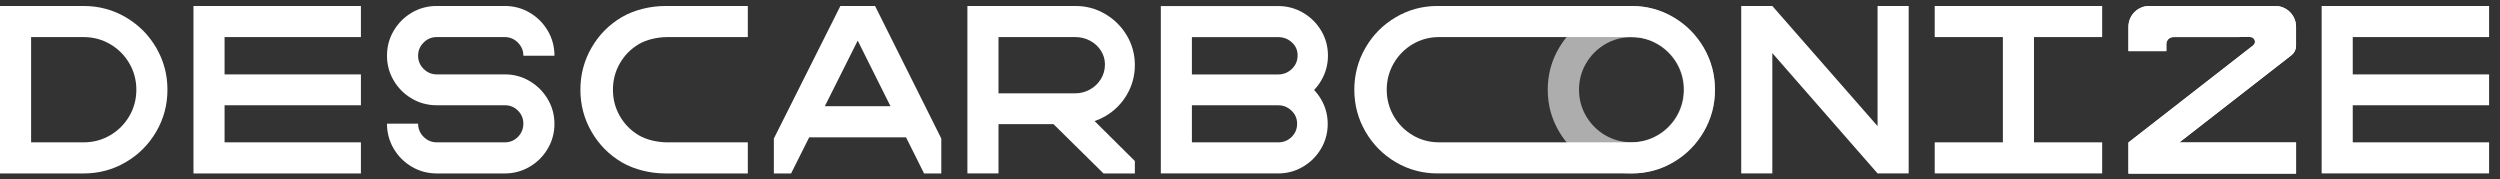 <svg width="209" height="15" viewBox="0 0 209 15" fill="none" xmlns="http://www.w3.org/2000/svg">
<rect x="0" y="0" width="209" height="15" fill="#333333" stroke="none"/>
<g clip-path="url(#clip0_1931_15561)">
<path d="M13.059 3.99C12.432 2.917 11.581 2.068 10.508 1.44C9.436 0.814 8.265 0.5 6.999 0.5H2.6H0V3.1V11.9V14.5H2.6H6.999C8.266 14.5 9.436 14.188 10.508 13.56C11.581 12.934 12.432 12.083 13.059 11.01C13.685 9.937 13.998 8.766 13.998 7.501C13.998 6.234 13.685 5.064 13.059 3.99ZM10.809 9.709C10.416 10.382 9.882 10.916 9.209 11.309C8.536 11.703 7.799 11.899 6.999 11.899H2.6V3.101H6.999C7.799 3.101 8.536 3.298 9.209 3.691C9.882 4.085 10.416 4.618 10.809 5.291C11.202 5.964 11.399 6.701 11.399 7.501C11.399 8.301 11.202 9.036 10.809 9.709Z" fill="white"/>
<path d="M62.517 11.9H55.789C55 11.9 54.067 11.703 53.403 11.31C52.739 10.916 52.212 10.383 51.823 9.71C51.435 9.038 51.241 8.3 51.241 7.5C51.241 6.701 51.435 5.963 51.823 5.29C52.212 4.618 52.739 4.083 53.403 3.691C54.067 3.297 55 3.101 55.789 3.101H62.517V0.501H55.639C54.388 0.501 53.028 0.814 51.968 1.441C50.908 2.067 50.069 2.917 49.45 3.991C48.831 5.064 48.522 6.235 48.522 7.5C48.522 8.768 48.831 9.937 49.45 11.01C50.069 12.082 50.908 12.932 51.968 13.56C53.028 14.186 54.388 14.5 55.639 14.5H62.517V11.9Z" fill="white"/>
<path opacity="0.6" d="M142.421 4C141.789 2.93 140.937 2.079 139.865 1.449C138.793 0.817 137.631 0.5 136.38 0.5C135.129 0.5 133.967 0.817 132.895 1.447C131.824 2.079 130.971 2.93 130.339 3.999C129.707 5.069 129.391 6.235 129.391 7.499C129.391 8.763 129.706 9.93 130.339 11C130.971 12.07 131.824 12.921 132.895 13.551C133.967 14.183 135.129 14.498 136.38 14.498C137.631 14.498 138.793 14.183 139.864 13.551C140.935 12.919 141.788 12.07 142.42 11C143.052 9.93 143.369 8.763 143.369 7.499C143.369 6.237 143.053 5.07 142.421 4ZM140.165 9.703C139.772 10.373 139.239 10.906 138.568 11.299C137.895 11.691 137.166 11.889 136.381 11.889C135.583 11.889 134.85 11.691 134.184 11.299C133.519 10.906 132.989 10.373 132.596 9.703C132.203 9.033 132.006 8.299 132.006 7.499C132.006 6.701 132.202 5.965 132.596 5.295C132.989 4.625 133.517 4.094 134.184 3.7C134.85 3.307 135.583 3.11 136.381 3.11C137.166 3.11 137.895 3.307 138.568 3.7C139.239 4.092 139.772 4.625 140.165 5.295C140.557 5.965 140.754 6.701 140.754 7.499C140.753 8.299 140.557 9.033 140.165 9.703Z" fill="white"/>
<path d="M142.437 3.99C141.813 2.917 140.97 2.068 139.904 1.44C138.837 0.814 137.675 0.5 136.417 0.5H127.053H120.175C118.916 0.5 117.755 0.812 116.687 1.44C115.622 2.066 114.777 2.916 114.155 3.99C113.533 5.063 113.221 6.234 113.221 7.499C113.221 8.766 113.532 9.936 114.155 11.008C114.778 12.081 115.622 12.931 116.687 13.559C117.755 14.185 118.916 14.498 120.175 14.498H127.053H136.417C137.675 14.498 138.837 14.186 139.904 13.559C140.97 12.932 141.815 12.083 142.437 11.008C143.058 9.936 143.371 8.765 143.371 7.499C143.369 6.232 143.058 5.063 142.437 3.99ZM140.202 9.709C139.811 10.382 139.281 10.916 138.612 11.309C137.944 11.703 137.211 11.899 136.417 11.899H127.053H120.303C119.509 11.899 118.776 11.702 118.108 11.309C117.439 10.915 116.909 10.382 116.518 9.709C116.127 9.036 115.931 8.299 115.931 7.499C115.931 6.699 116.127 5.962 116.518 5.289C116.909 4.616 117.439 4.082 118.108 3.689C118.776 3.295 119.509 3.1 120.303 3.1H127.053H136.417C137.211 3.1 137.944 3.297 138.612 3.689C139.281 4.084 139.811 4.616 140.202 5.289C140.593 5.962 140.789 6.699 140.789 7.499C140.787 8.299 140.592 9.036 140.202 9.709Z" fill="white"/>
<path d="M30.172 3.101V0.501H18.774H16.174V3.101V6.22V8.8V11.9V14.5H18.774H30.172V11.9H18.774V8.8H30.172V6.22H18.774V3.101H30.172Z" fill="white"/>
<path d="M44.282 6.78C43.649 6.406 42.958 6.219 42.212 6.219H36.514C36.087 6.219 35.72 6.066 35.413 5.76C35.106 5.453 34.953 5.087 34.953 4.659C34.953 4.233 35.106 3.866 35.413 3.558C35.72 3.252 36.086 3.099 36.514 3.099H42.193C42.62 3.099 42.986 3.252 43.294 3.558C43.6 3.865 43.754 4.231 43.754 4.659H46.353C46.353 3.898 46.167 3.202 45.793 2.569C45.419 1.935 44.916 1.432 44.284 1.059C43.65 0.686 42.954 0.499 42.193 0.499H36.514C35.753 0.499 35.057 0.686 34.423 1.059C33.79 1.433 33.286 1.937 32.914 2.569C32.54 3.202 32.353 3.898 32.353 4.659C32.353 5.406 32.54 6.095 32.914 6.729C33.288 7.362 33.79 7.866 34.423 8.238C35.057 8.612 35.753 8.799 36.514 8.799H42.212C42.639 8.799 43.002 8.949 43.303 9.248C43.603 9.549 43.752 9.911 43.752 10.339C43.752 10.765 43.602 11.133 43.303 11.439C43.004 11.746 42.64 11.899 42.212 11.899H36.514C36.087 11.899 35.72 11.746 35.413 11.439C35.106 11.133 34.953 10.766 34.953 10.339H32.353C32.353 11.099 32.54 11.795 32.914 12.429C33.288 13.062 33.79 13.566 34.423 13.938C35.057 14.312 35.753 14.499 36.514 14.499H42.212C42.958 14.499 43.649 14.312 44.282 13.938C44.916 13.565 45.419 13.062 45.791 12.429C46.165 11.795 46.352 11.106 46.352 10.359C46.352 9.613 46.165 8.923 45.791 8.289C45.418 7.657 44.914 7.154 44.282 6.78Z" fill="white"/>
<path d="M73.156 0.501H70.255L64.695 11.58V14.5H66.135L67.648 11.48H75.744L77.253 14.5H78.692V11.58L73.156 0.501ZM68.955 8.88L71.705 3.396L74.446 8.88H68.955Z" fill="white"/>
<path d="M190.208 0.5H179.68C178.717 0.5 177.938 1.28 177.938 2.243V3.103V4.273H181.105V3.682C181.105 3.361 181.365 3.101 181.686 3.101L188.124 3.095C188.497 3.095 188.66 3.567 188.365 3.797L177.938 11.911V14.513H191.951V11.911H182.185L191.557 4.62C191.804 4.427 191.949 4.131 191.949 3.817V2.575V2.243C191.951 1.28 191.169 0.5 190.208 0.5Z" fill="white"/>
<path d="M190.208 0.5H179.68C178.717 0.5 177.938 1.28 177.938 2.243V3.103V4.273H181.105V3.682C181.105 3.361 181.365 3.101 181.686 3.101L188.124 3.095C188.497 3.095 188.66 3.567 188.365 3.797L177.938 11.911V14.513H191.951V11.911H182.185L191.557 4.62C191.804 4.427 191.949 4.131 191.949 3.817V2.575V2.243C191.951 1.28 191.169 0.5 190.208 0.5Z" fill="white"/>
<path d="M92.394 9.719C93.154 9.28 93.757 8.68 94.204 7.92C94.65 7.159 94.874 6.333 94.874 5.44C94.874 4.546 94.65 3.723 94.204 2.97C93.757 2.217 93.154 1.617 92.394 1.17C91.633 0.723 90.807 0.5 89.913 0.5H83.475H80.875V3.1V7.8V10.379V14.498H83.475V10.379H88.074L92.253 14.5H94.874V13.461L91.509 10.122C91.814 10.019 92.109 9.884 92.394 9.719ZM83.475 3.101H89.913C90.34 3.101 90.744 3.2 91.124 3.4C91.503 3.6 91.807 3.878 92.033 4.231C92.259 4.584 92.373 4.968 92.373 5.381C92.373 5.835 92.259 6.244 92.033 6.61C91.807 6.977 91.503 7.267 91.124 7.48C90.744 7.693 90.34 7.8 89.913 7.8H83.475V3.101Z" fill="white"/>
<path d="M156.965 0.5V10.543L148.166 0.5H145.566V14.498H148.166V4.438L156.965 14.498H159.565V0.5H156.965Z" fill="white"/>
<path d="M175.741 3.1V0.5H170.041H167.441H161.742V3.1H167.441V11.899H161.742V14.498H167.441H170.041H175.741V11.899H170.041V3.1H175.741Z" fill="white"/>
<path d="M208.088 3.1V0.5H196.69H194.09V3.1V6.219V8.8V11.899V14.498H196.69H208.088V11.899H196.69V8.8H208.088V6.219H196.69V3.1H208.088Z" fill="white"/>
<path d="M109.857 7.521C110.084 7.283 110.287 7.017 110.458 6.722C110.832 6.083 111.017 5.39 111.017 4.644C111.017 3.898 110.83 3.207 110.458 2.575C110.084 1.942 109.578 1.44 108.939 1.066C108.299 0.692 107.606 0.507 106.86 0.507H99.643H97.045V3.105V6.223V8.802V11.9V14.498H99.643H106.86C107.606 14.498 108.296 14.311 108.928 13.939C109.562 13.565 110.064 13.063 110.438 12.43C110.811 11.796 110.997 11.107 110.997 10.361C110.997 9.615 110.81 8.925 110.438 8.293C110.271 8.008 110.076 7.751 109.857 7.521ZM99.643 3.104H106.86C107.299 3.104 107.68 3.251 108 3.543C108.32 3.836 108.48 4.196 108.48 4.623C108.48 5.076 108.32 5.457 108 5.763C107.68 6.07 107.301 6.223 106.86 6.223H99.643V3.104ZM107.98 11.45C107.673 11.749 107.299 11.9 106.86 11.9H99.643V8.801H106.86C107.286 8.801 107.655 8.951 107.969 9.25C108.282 9.55 108.439 9.913 108.439 10.339C108.439 10.78 108.286 11.151 107.98 11.45Z" fill="white"/>
</g>
<defs>
<clipPath id="clip0_1931_15561">
<rect width="208.089" height="14" fill="white" transform="translate(0 0.5)"/>
</clipPath>
</defs>
</svg>

